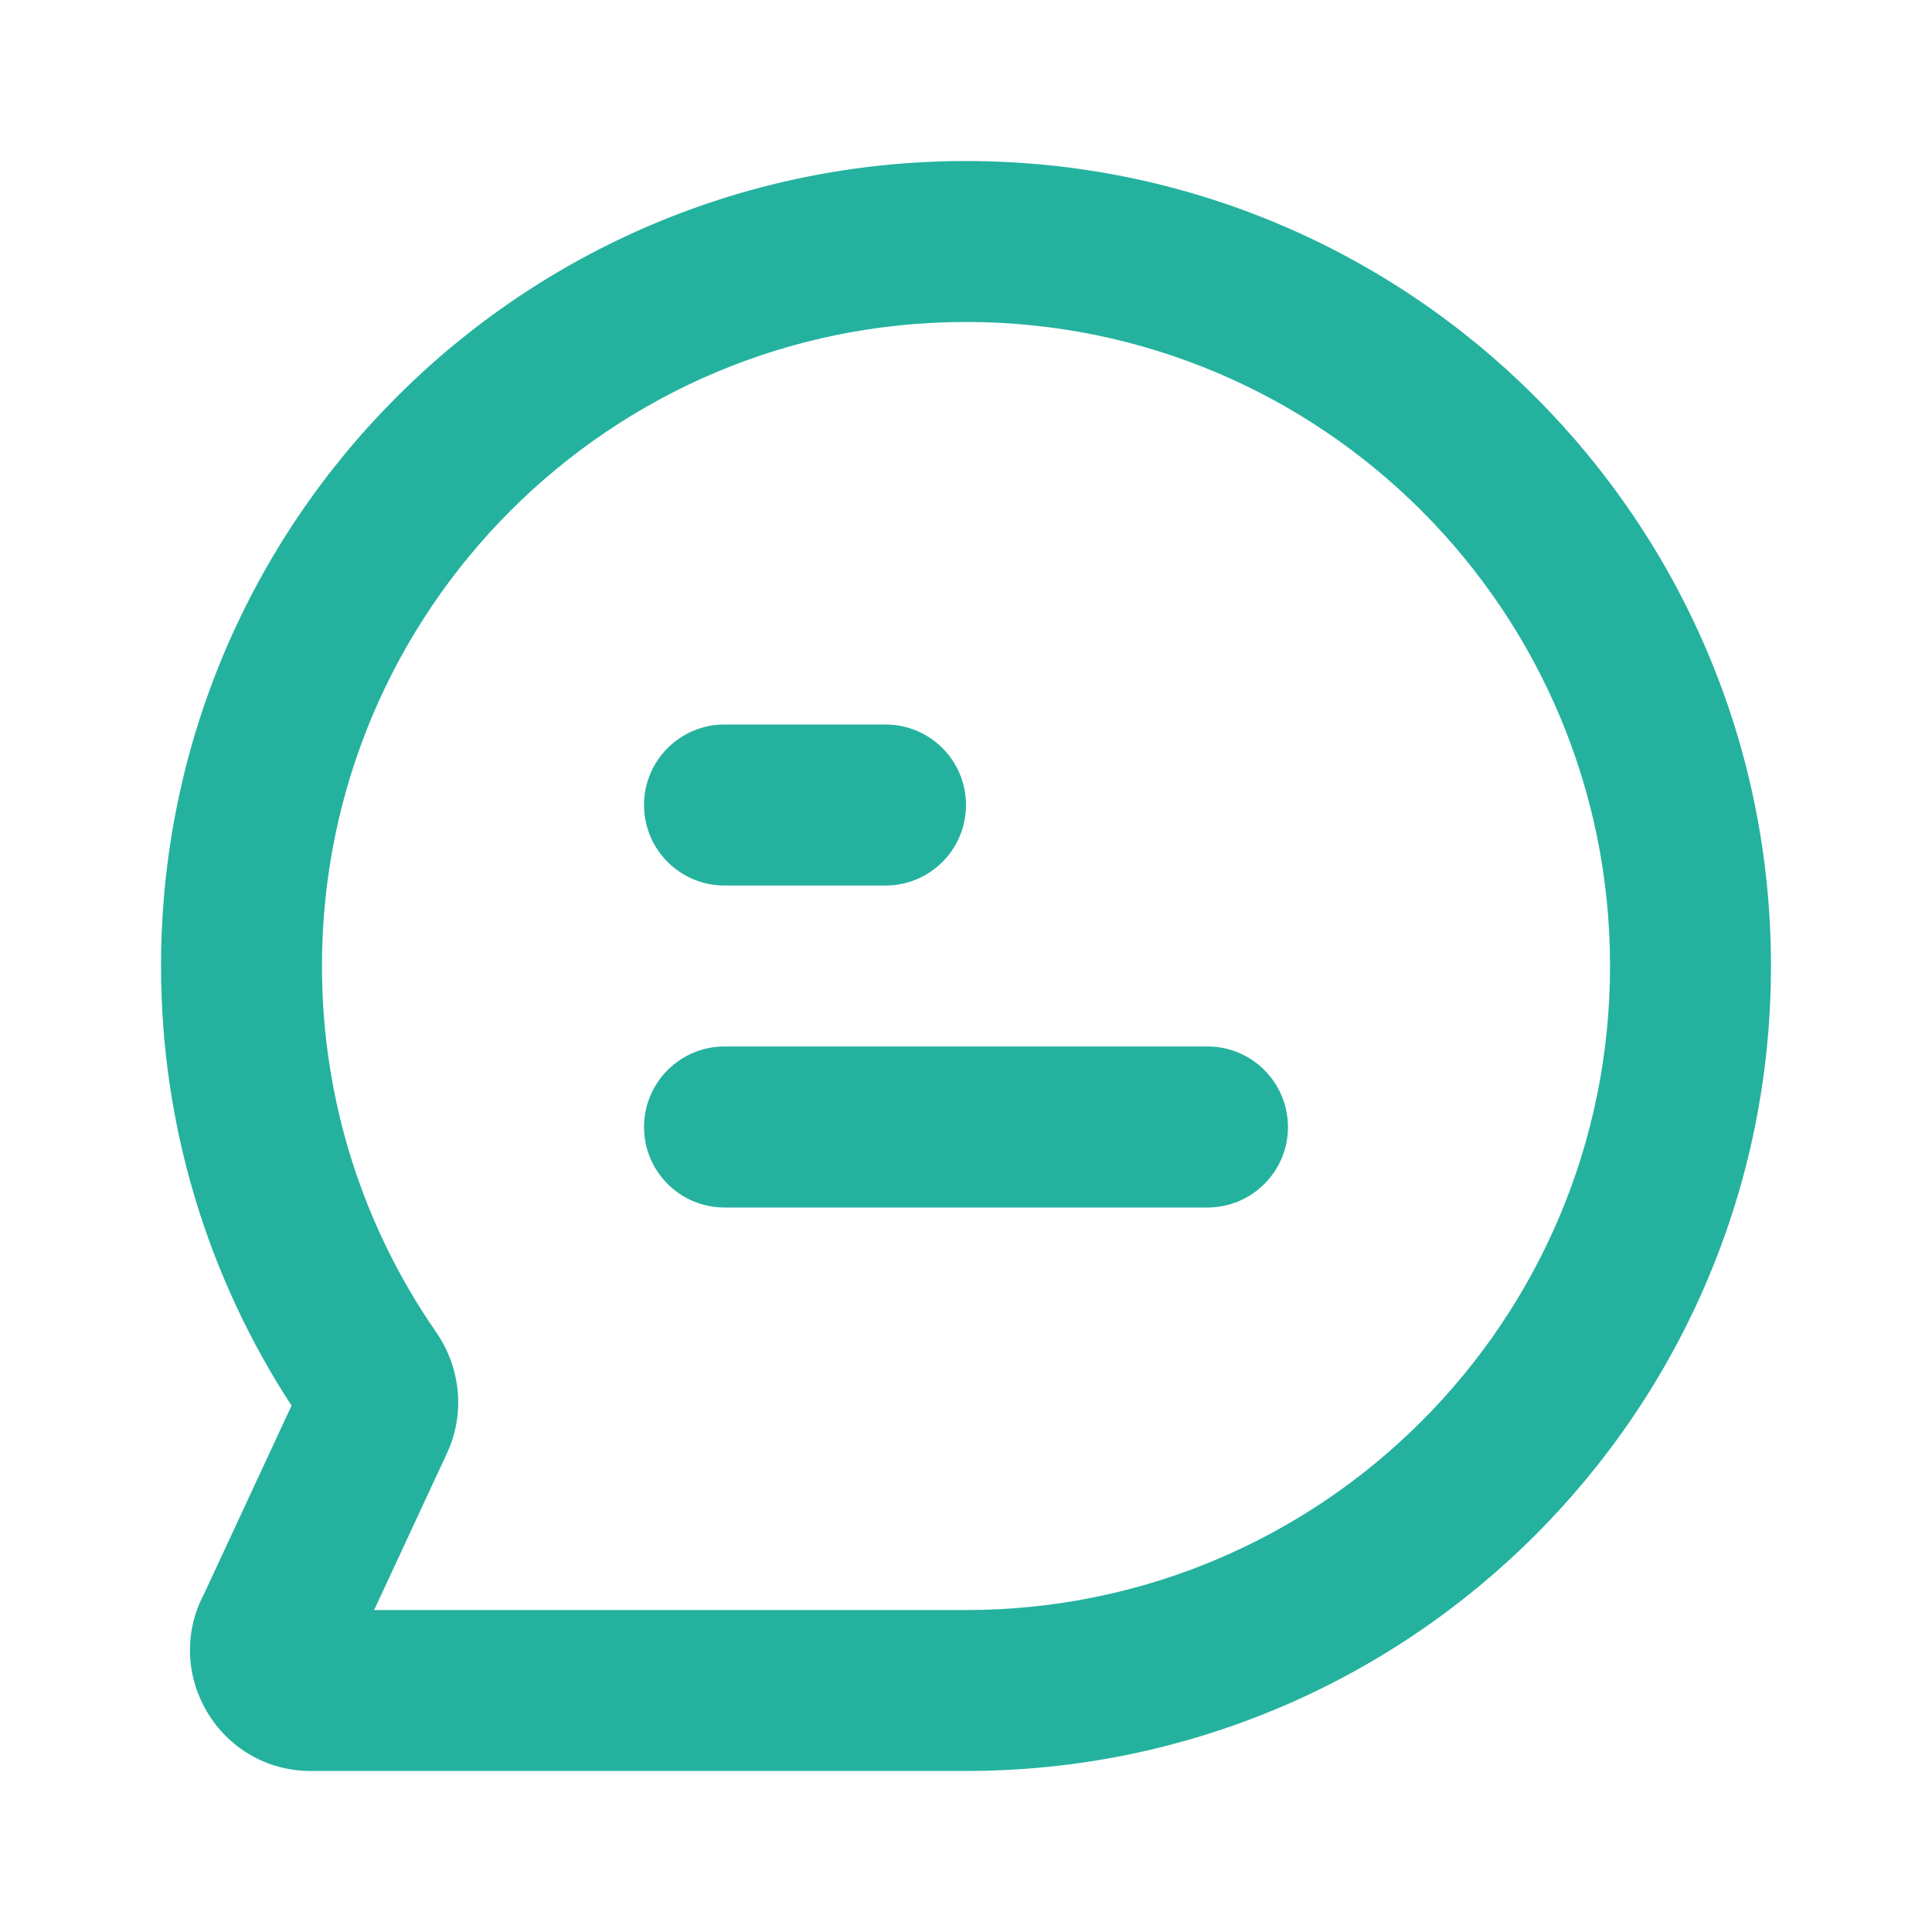 <svg xmlns="http://www.w3.org/2000/svg" width="20" height="20" viewBox="0 0 20 20" fill="none">
  <path
    fill-rule="evenodd"
    clip-rule="evenodd"
    d="M10 3.333C6.318 3.333 3.333 6.318 3.333 10C3.333 11.41 3.77 12.716 4.516 13.792C4.763 14.148 4.822 14.624 4.627 15.044L3.873 16.667H10C13.682 16.667 16.667 13.682 16.667 10C16.667 6.318 13.682 3.333 10 3.333ZM1.667 10C1.667 5.398 5.398 1.667 10 1.667C14.602 1.667 18.333 5.398 18.333 10C18.333 14.602 14.602 18.333 10 18.333H3.218C2.273 18.333 1.675 17.328 2.112 16.501L3.018 14.551C2.164 13.242 1.667 11.678 1.667 10Z"
    fill="#24B29F"
  />
  <path
    fill-rule="evenodd"
    clip-rule="evenodd"
    d="M6.667 11.667C6.667 11.207 7.04 10.833 7.5 10.833H12.5C12.96 10.833 13.333 11.207 13.333 11.667C13.333 12.127 12.96 12.5 12.5 12.5H7.5C7.04 12.5 6.667 12.127 6.667 11.667Z"
    fill="#24B29F"
  />
  <path
    fill-rule="evenodd"
    clip-rule="evenodd"
    d="M6.667 8.333C6.667 7.873 7.04 7.5 7.5 7.5H9.167C9.627 7.5 10 7.873 10 8.333C10 8.794 9.627 9.167 9.167 9.167H7.5C7.04 9.167 6.667 8.794 6.667 8.333Z"
    fill="#24B29F"
  />
</svg>
